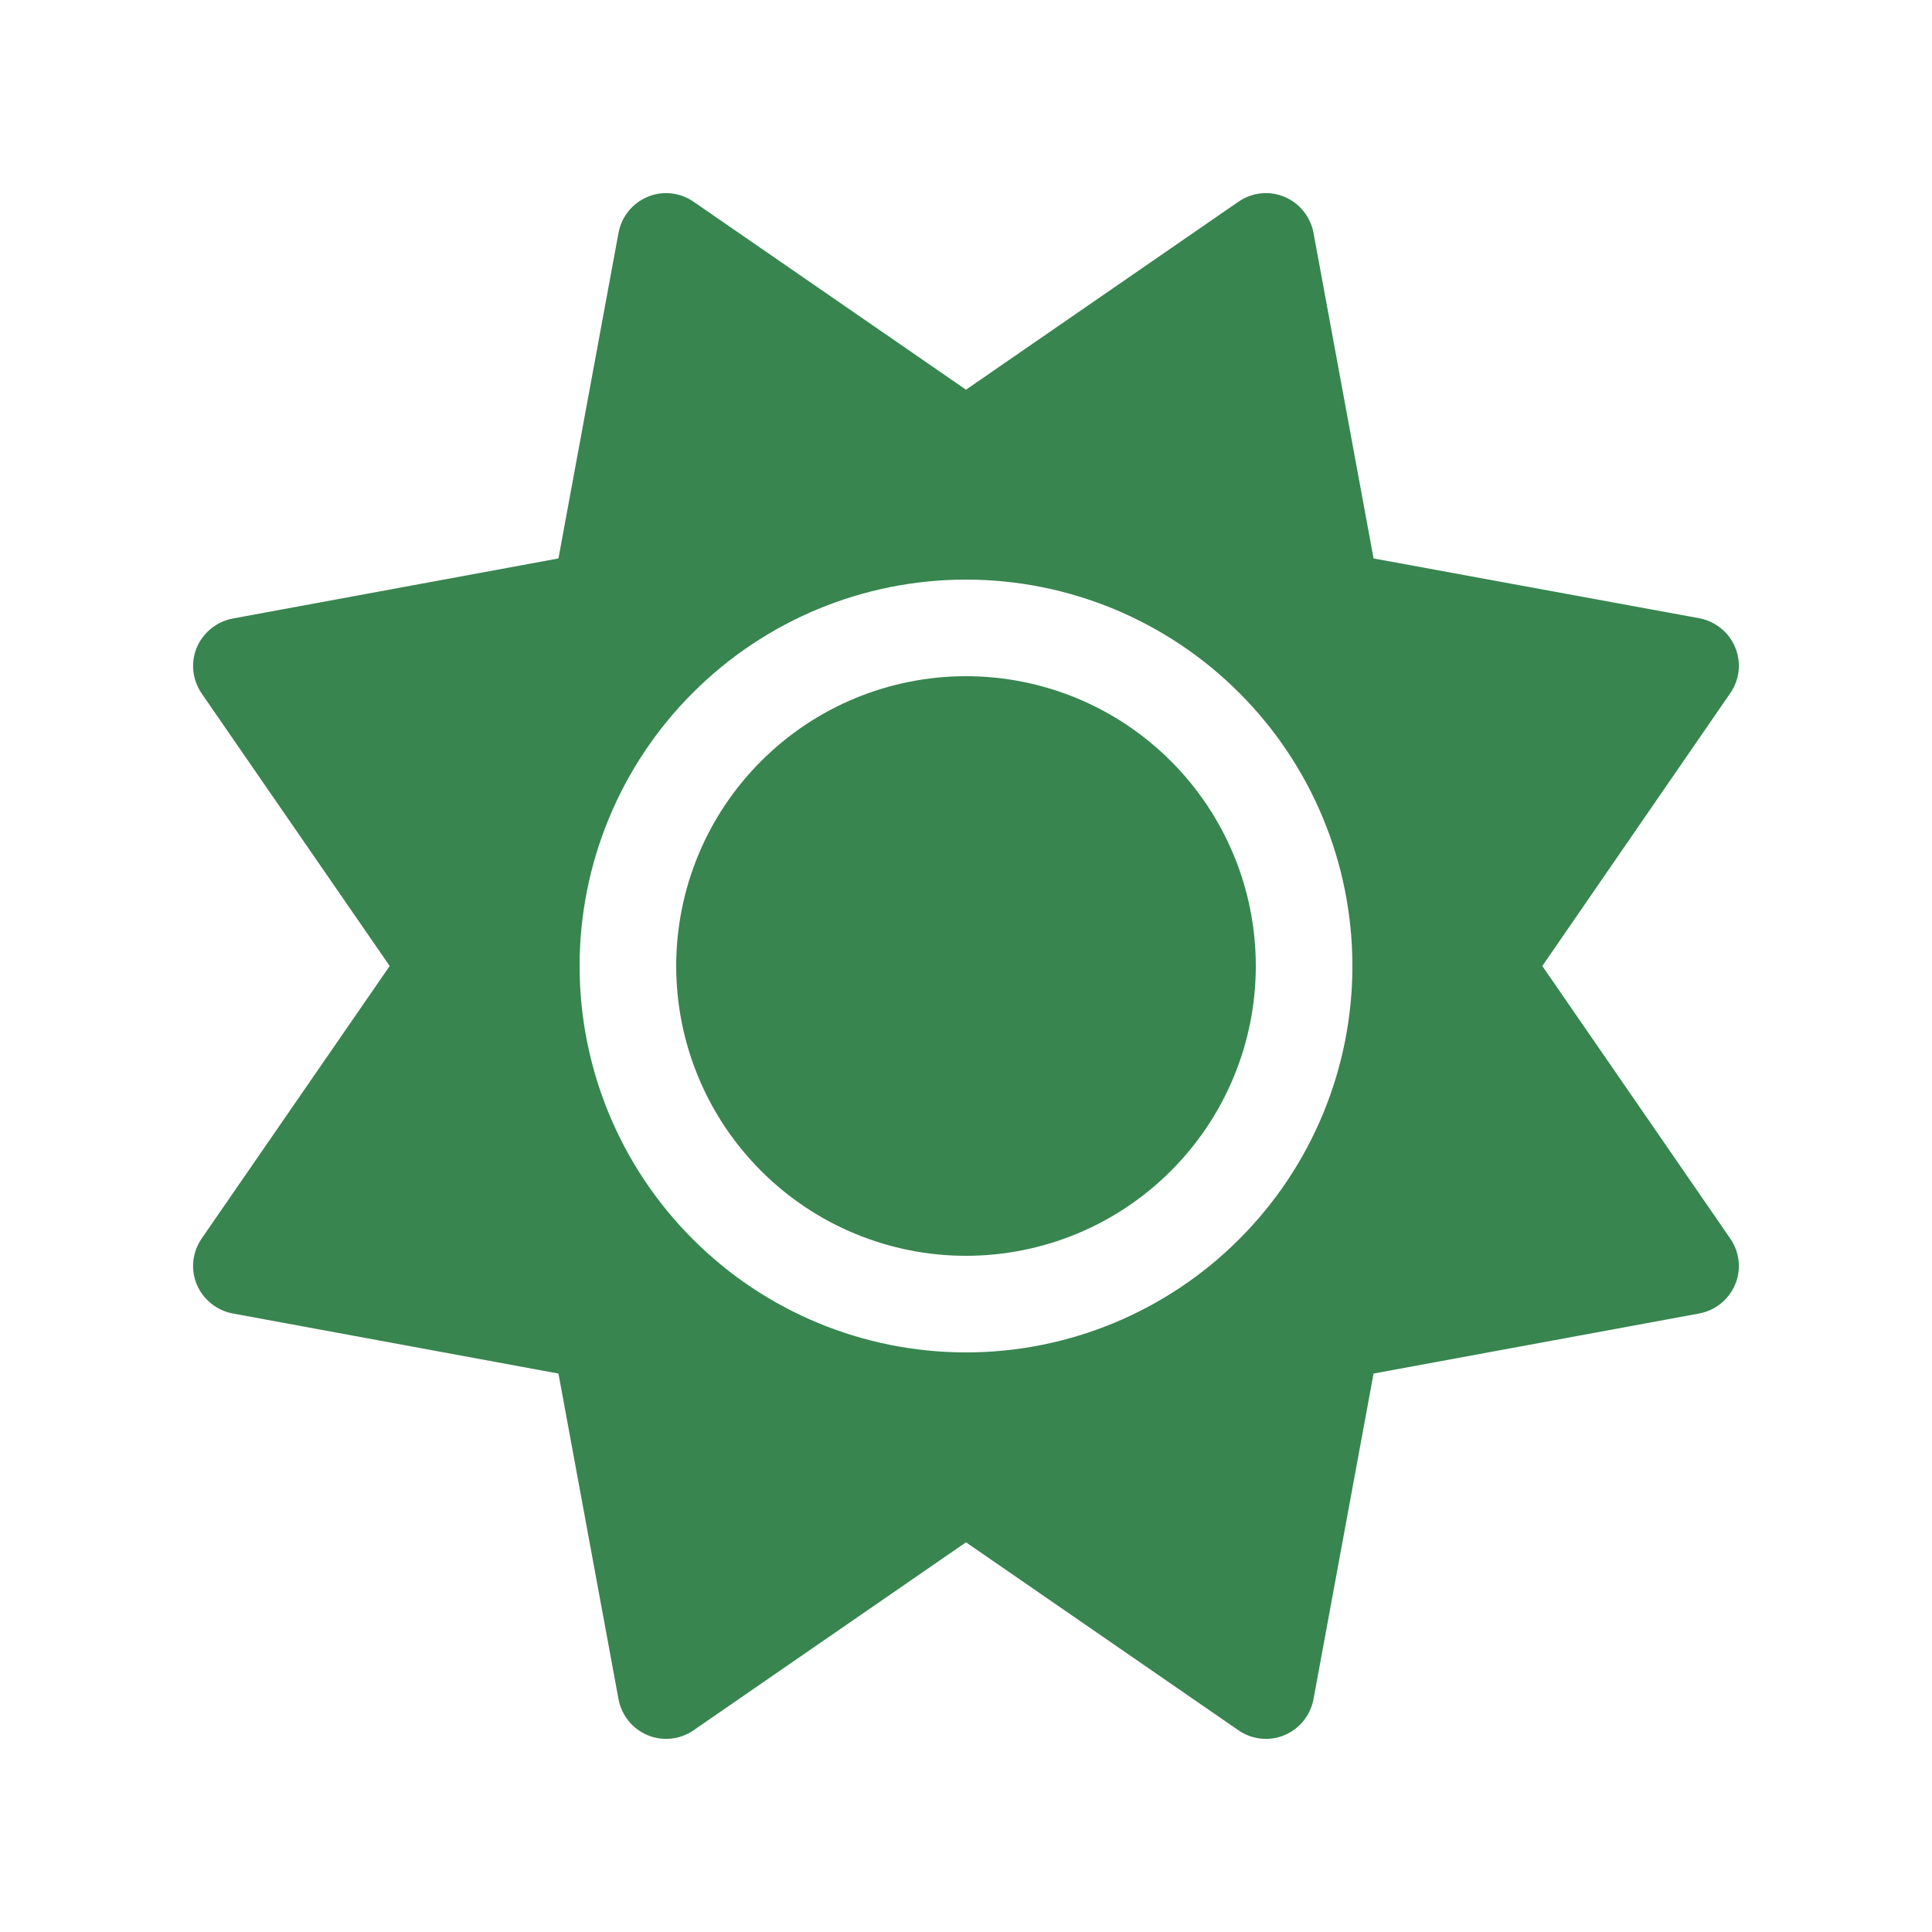 <svg width="20" height="20" viewBox="0 0 20 20" fill="none" xmlns="http://www.w3.org/2000/svg">
<path d="M13.297 2.038C13.453 2.103 13.566 2.244 13.597 2.409L14.219 5.781L17.591 6.4C17.756 6.431 17.897 6.544 17.962 6.7C18.028 6.856 18.009 7.034 17.912 7.175L15.966 10L17.912 12.822C18.009 12.963 18.028 13.141 17.962 13.297C17.897 13.453 17.756 13.566 17.591 13.597L14.219 14.219L13.597 17.591C13.566 17.756 13.453 17.897 13.297 17.962C13.141 18.028 12.962 18.009 12.822 17.913L10 15.966L7.178 17.913C7.037 18.009 6.859 18.028 6.703 17.962C6.547 17.897 6.434 17.756 6.403 17.591L5.781 14.219L2.409 13.597C2.244 13.566 2.103 13.453 2.037 13.297C1.972 13.141 1.991 12.963 2.087 12.822L4.034 10L2.087 7.178C1.991 7.037 1.972 6.859 2.037 6.703C2.103 6.547 2.244 6.434 2.409 6.403L5.781 5.781L6.403 2.409C6.434 2.244 6.547 2.103 6.703 2.038C6.859 1.972 7.037 1.991 7.178 2.087L10 4.034L12.822 2.087C12.962 1.991 13.141 1.972 13.297 2.038ZM7 10C7 9.204 7.316 8.441 7.879 7.879C8.441 7.316 9.204 7 10 7C10.796 7 11.559 7.316 12.121 7.879C12.684 8.441 13 9.204 13 10C13 10.796 12.684 11.559 12.121 12.121C11.559 12.684 10.796 13 10 13C9.204 13 8.441 12.684 7.879 12.121C7.316 11.559 7 10.796 7 10ZM14 10C14 8.939 13.579 7.922 12.828 7.172C12.078 6.421 11.061 6 10 6C8.939 6 7.922 6.421 7.172 7.172C6.421 7.922 6 8.939 6 10C6 11.061 6.421 12.078 7.172 12.828C7.922 13.579 8.939 14 10 14C11.061 14 12.078 13.579 12.828 12.828C13.579 12.078 14 11.061 14 10Z" fill="#388550"/>
</svg>
